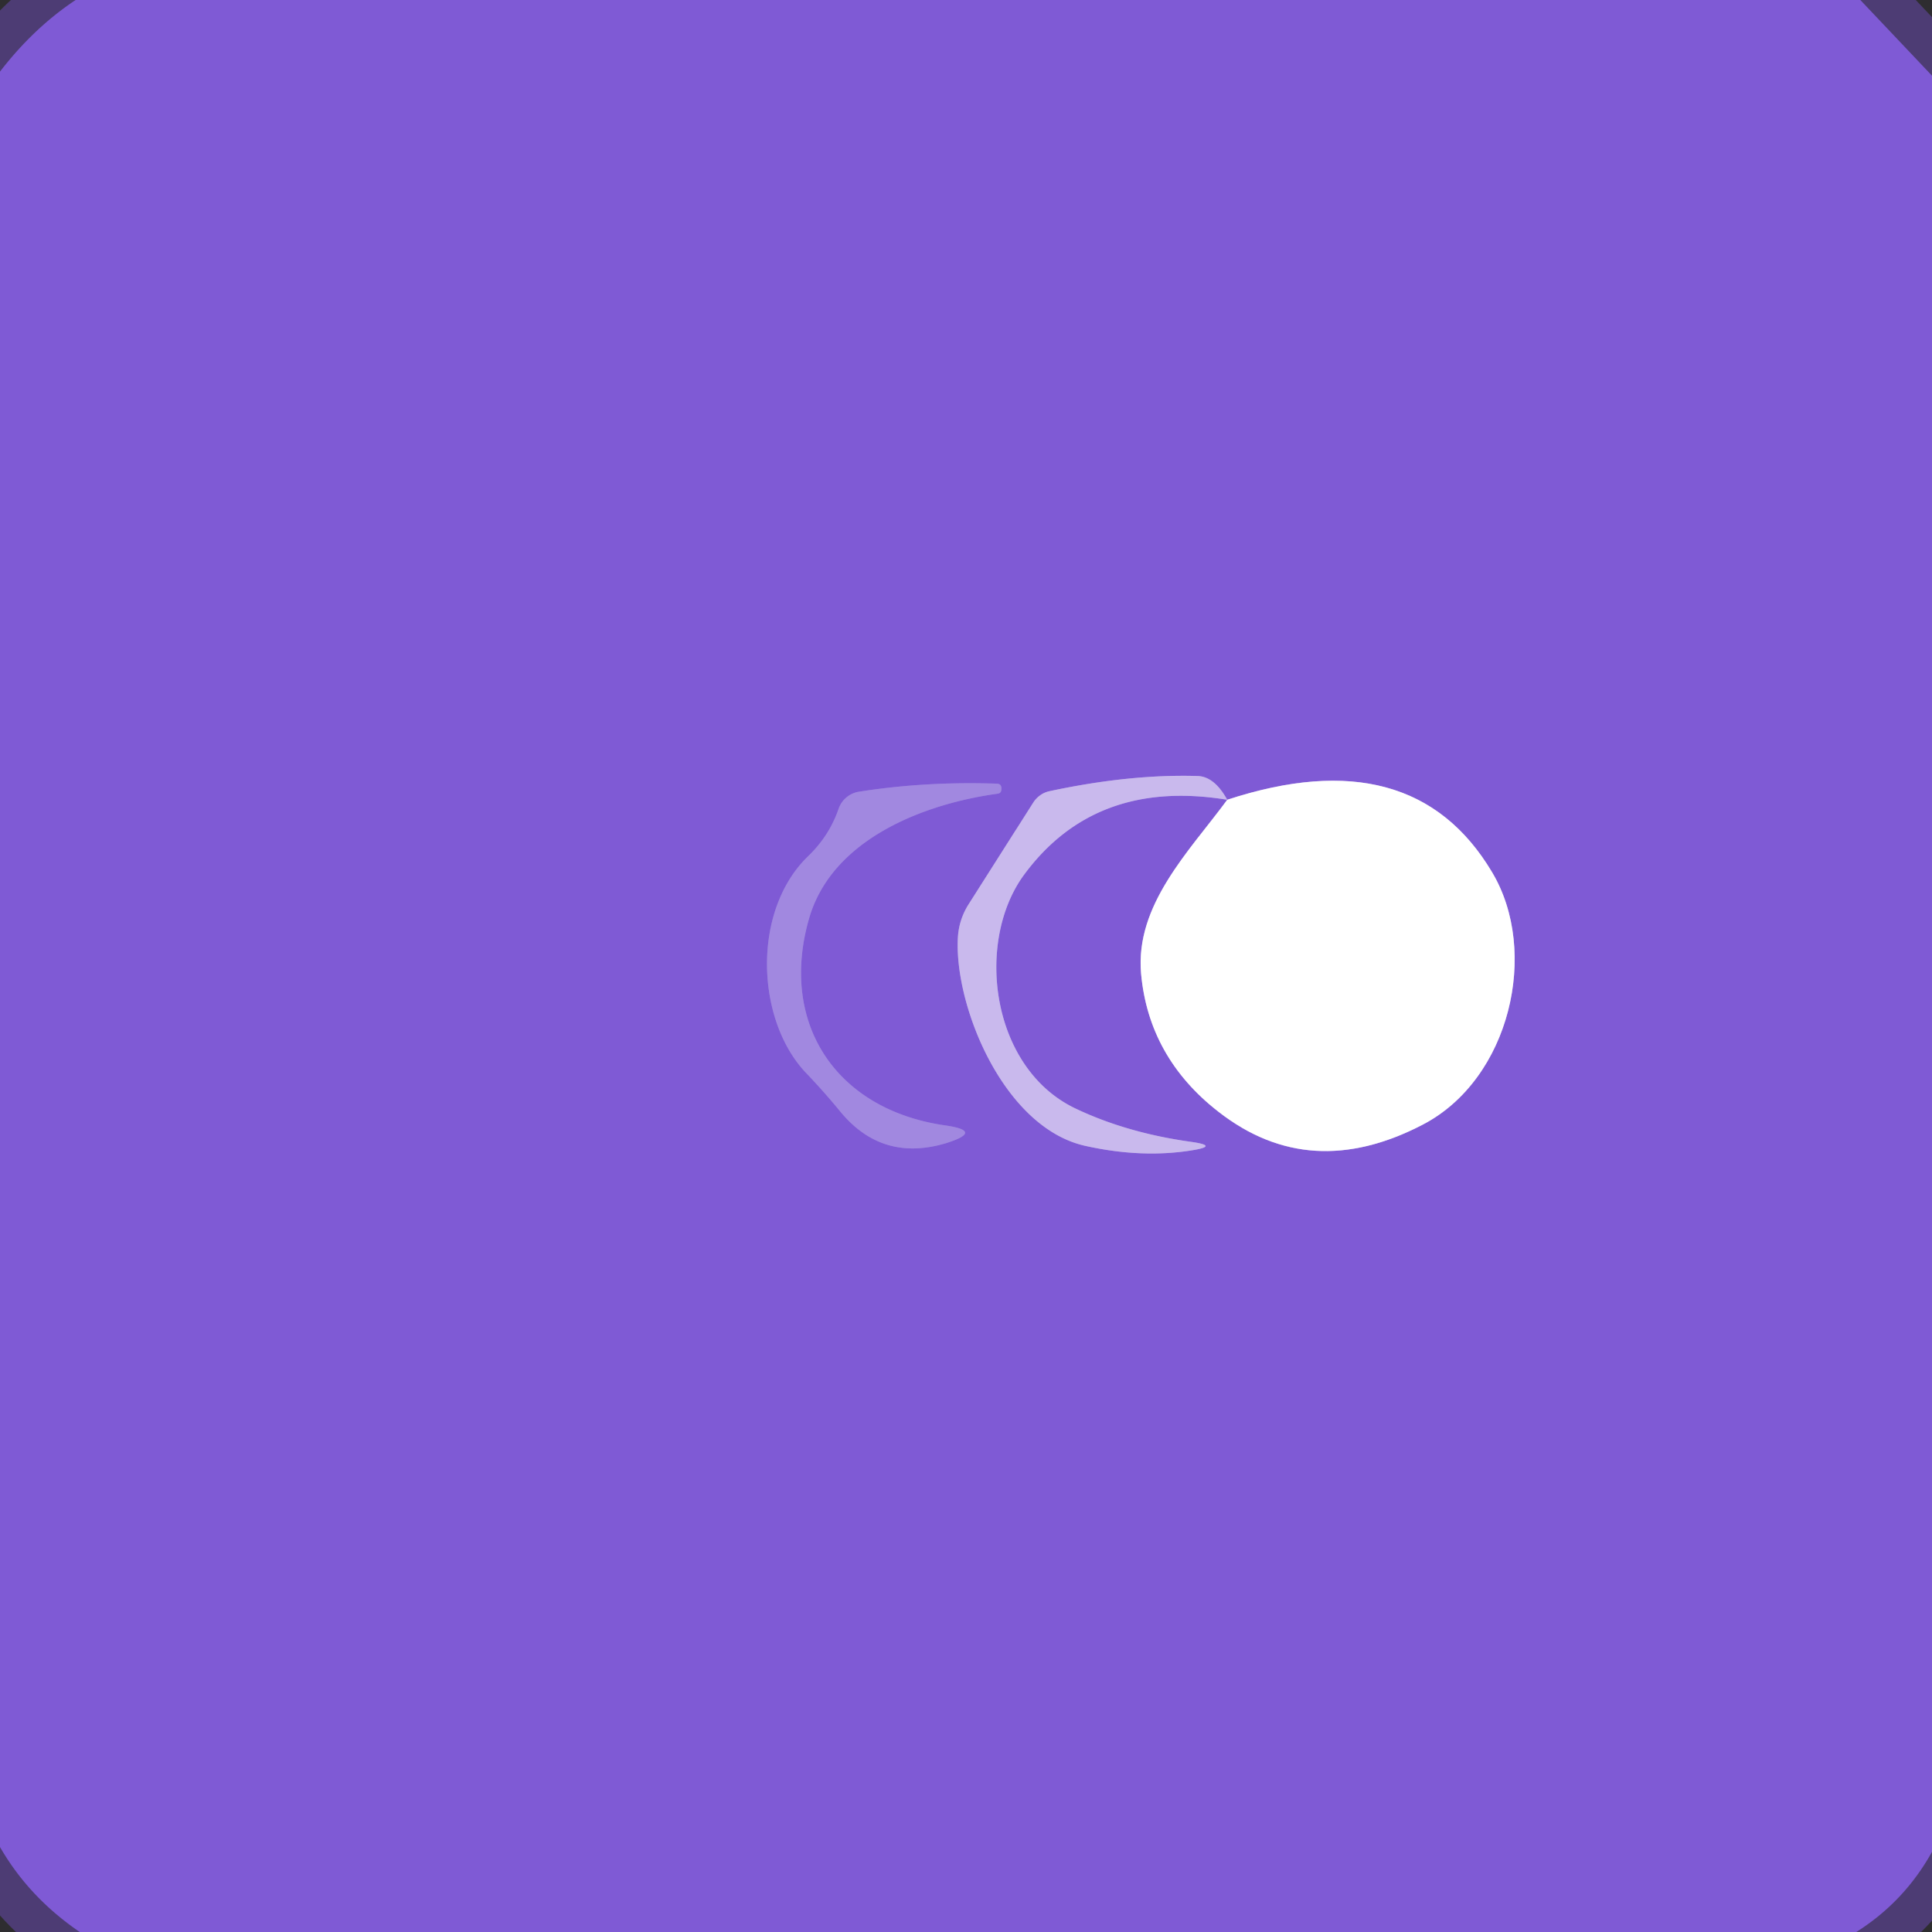 <?xml version="1.0" encoding="UTF-8" standalone="no"?>
<!DOCTYPE svg PUBLIC "-//W3C//DTD SVG 1.1//EN" "http://www.w3.org/Graphics/SVG/1.1/DTD/svg11.dtd">
<svg xmlns="http://www.w3.org/2000/svg" version="1.1" viewBox="0.00 0.00 48.00 48.00">
<rect x="0.00" y="0.00" width="48.00" height="48.00" fill="#333333" stroke="none"/>
<g stroke-width="2.00" fill="none" stroke-linecap="butt">
<path stroke="#7150bd" stroke-opacity="0.576" vector-effect="non-scaling-stroke" d="
  M 1.88 0.00
  Q 0.84 0.69 0.00 1.78"
/>
<path stroke="#7150bd" stroke-opacity="0.576" vector-effect="non-scaling-stroke" d="
  M 46.22 0.00
  L 48.00 1.88"
/>
<path stroke="#7150bd" stroke-opacity="0.576" vector-effect="non-scaling-stroke" d="
  M 48.00 46.01
  Q 47.31 47.25 46.12 48.00"
/>
<path stroke="#7150bd" stroke-opacity="0.576" vector-effect="non-scaling-stroke" d="
  M 1.98 48.00
  Q 0.72 47.14 0.00 45.89"
/>
<path stroke="#bfadea" vector-effect="non-scaling-stroke" d="
  M 30.49 19.87
  C 29.54 21.16 28.20 22.48 28.35 24.19
  Q 28.54 26.27 30.27 27.62
  Q 32.55 29.40 35.35 27.94
  C 37.52 26.81 38.25 23.64 37.07 21.67
  Q 35.10 18.36 30.49 19.87"
/>
<path stroke="#a48ae1" vector-effect="non-scaling-stroke" d="
  M 30.49 19.87
  Q 30.17 19.29 29.75 19.28
  Q 28.06 19.23 26.06 19.66
  A 0.65 0.63 -80.1 0 0 25.67 19.94
  L 24.05 22.49
  Q 23.83 22.85 23.80 23.27
  C 23.69 24.95 24.92 28.02 26.97 28.47
  Q 28.37 28.78 29.61 28.58
  Q 30.30 28.47 29.60 28.37
  Q 28.01 28.15 26.74 27.55
  C 24.62 26.56 24.22 23.42 25.43 21.75
  Q 27.20 19.33 30.49 19.87"
/>
<path stroke="#9071db" vector-effect="non-scaling-stroke" d="
  M 20.88 27.62
  Q 21.92 28.88 23.51 28.40
  Q 24.46 28.10 23.48 27.96
  C 20.76 27.57 19.34 25.41 20.11 22.79
  C 20.69 20.84 22.96 19.97 24.78 19.72
  Q 24.88 19.71 24.88 19.60
  L 24.88 19.59
  Q 24.88 19.47 24.76 19.47
  Q 22.99 19.41 21.34 19.67
  A 0.64 0.64 0.0 0 0 20.84 20.08
  Q 20.61 20.76 20.08 21.27
  C 18.67 22.63 18.78 25.34 20.02 26.65
  Q 20.47 27.12 20.88 27.62"
/>
</g>
<path fill="#140f22" fill-opacity="0.153" d="
  M 0.00 0.00
  L 1.88 0.00
  Q 0.84 0.69 0.00 1.78
  L 0.00 0.00
  Z"
/>
<path fill="#7f5ad5" d="
  M 1.88 0.00
  L 46.22 0.00
  L 48.00 1.88
  L 48.00 46.01
  Q 47.31 47.25 46.12 48.00
  L 1.98 48.00
  Q 0.72 47.14 0.00 45.89
  L 0.00 1.78
  Q 0.84 0.69 1.88 0.00
  Z
  M 30.49 19.87
  C 29.54 21.16 28.20 22.48 28.35 24.19
  Q 28.54 26.27 30.27 27.62
  Q 32.55 29.40 35.35 27.94
  C 37.52 26.81 38.25 23.64 37.07 21.67
  Q 35.10 18.36 30.49 19.87
  Q 30.17 19.29 29.75 19.28
  Q 28.06 19.23 26.06 19.66
  A 0.65 0.63 -80.1 0 0 25.67 19.94
  L 24.05 22.49
  Q 23.83 22.85 23.80 23.27
  C 23.69 24.95 24.92 28.02 26.97 28.47
  Q 28.37 28.78 29.61 28.58
  Q 30.30 28.47 29.60 28.37
  Q 28.01 28.15 26.74 27.55
  C 24.62 26.56 24.22 23.42 25.43 21.75
  Q 27.20 19.33 30.49 19.87
  Z
  M 20.88 27.62
  Q 21.92 28.88 23.51 28.40
  Q 24.46 28.10 23.48 27.96
  C 20.76 27.57 19.34 25.41 20.11 22.79
  C 20.69 20.84 22.96 19.97 24.78 19.72
  Q 24.88 19.71 24.88 19.60
  L 24.88 19.59
  Q 24.88 19.47 24.76 19.47
  Q 22.99 19.41 21.34 19.67
  A 0.64 0.64 0.0 0 0 20.84 20.08
  Q 20.61 20.76 20.08 21.27
  C 18.67 22.63 18.78 25.34 20.02 26.65
  Q 20.47 27.12 20.88 27.62
  Z"
/>
<path fill="#140f22" fill-opacity="0.153" d="
  M 46.22 0.00
  L 48.00 0.00
  L 48.00 1.88
  L 46.22 0.00
  Z"
/>
<path fill="#c9b9ed" d="
  M 30.49 19.87
  Q 27.20 19.33 25.43 21.75
  C 24.22 23.42 24.62 26.56 26.74 27.55
  Q 28.01 28.15 29.60 28.37
  Q 30.30 28.47 29.61 28.58
  Q 28.37 28.78 26.97 28.47
  C 24.92 28.02 23.69 24.95 23.80 23.27
  Q 23.83 22.85 24.05 22.49
  L 25.67 19.94
  A 0.65 0.63 -80.1 0 1 26.06 19.66
  Q 28.06 19.23 29.75 19.28
  Q 30.17 19.29 30.49 19.87
  Z"
/>
<path fill="#a188e0" d="
  M 20.02 26.65
  C 18.78 25.34 18.67 22.63 20.08 21.27
  Q 20.61 20.76 20.84 20.08
  A 0.64 0.64 0.0 0 1 21.34 19.67
  Q 22.99 19.41 24.76 19.47
  Q 24.88 19.47 24.88 19.59
  L 24.88 19.60
  Q 24.88 19.71 24.78 19.72
  C 22.96 19.97 20.69 20.84 20.11 22.79
  C 19.34 25.41 20.76 27.57 23.48 27.96
  Q 24.46 28.10 23.51 28.40
  Q 21.92 28.88 20.88 27.62
  Q 20.47 27.12 20.02 26.65
  Z"
/>
<path fill="#ffffff" d="
  M 30.49 19.87
  Q 35.10 18.36 37.07 21.67
  C 38.25 23.64 37.52 26.81 35.35 27.94
  Q 32.55 29.40 30.27 27.62
  Q 28.54 26.27 28.35 24.19
  C 28.20 22.48 29.54 21.16 30.49 19.87
  Z"
/>
<path fill="#140f22" fill-opacity="0.153" d="
  M 0.00 45.89
  Q 0.72 47.14 1.98 48.00
  L 0.00 48.00
  L 0.00 45.89
  Z"
/>
<path fill="#140f22" fill-opacity="0.153" d="
  M 48.00 46.01
  L 48.00 48.00
  L 46.12 48.00
  Q 47.31 47.25 48.00 46.01
  Z"
/>
</svg>
